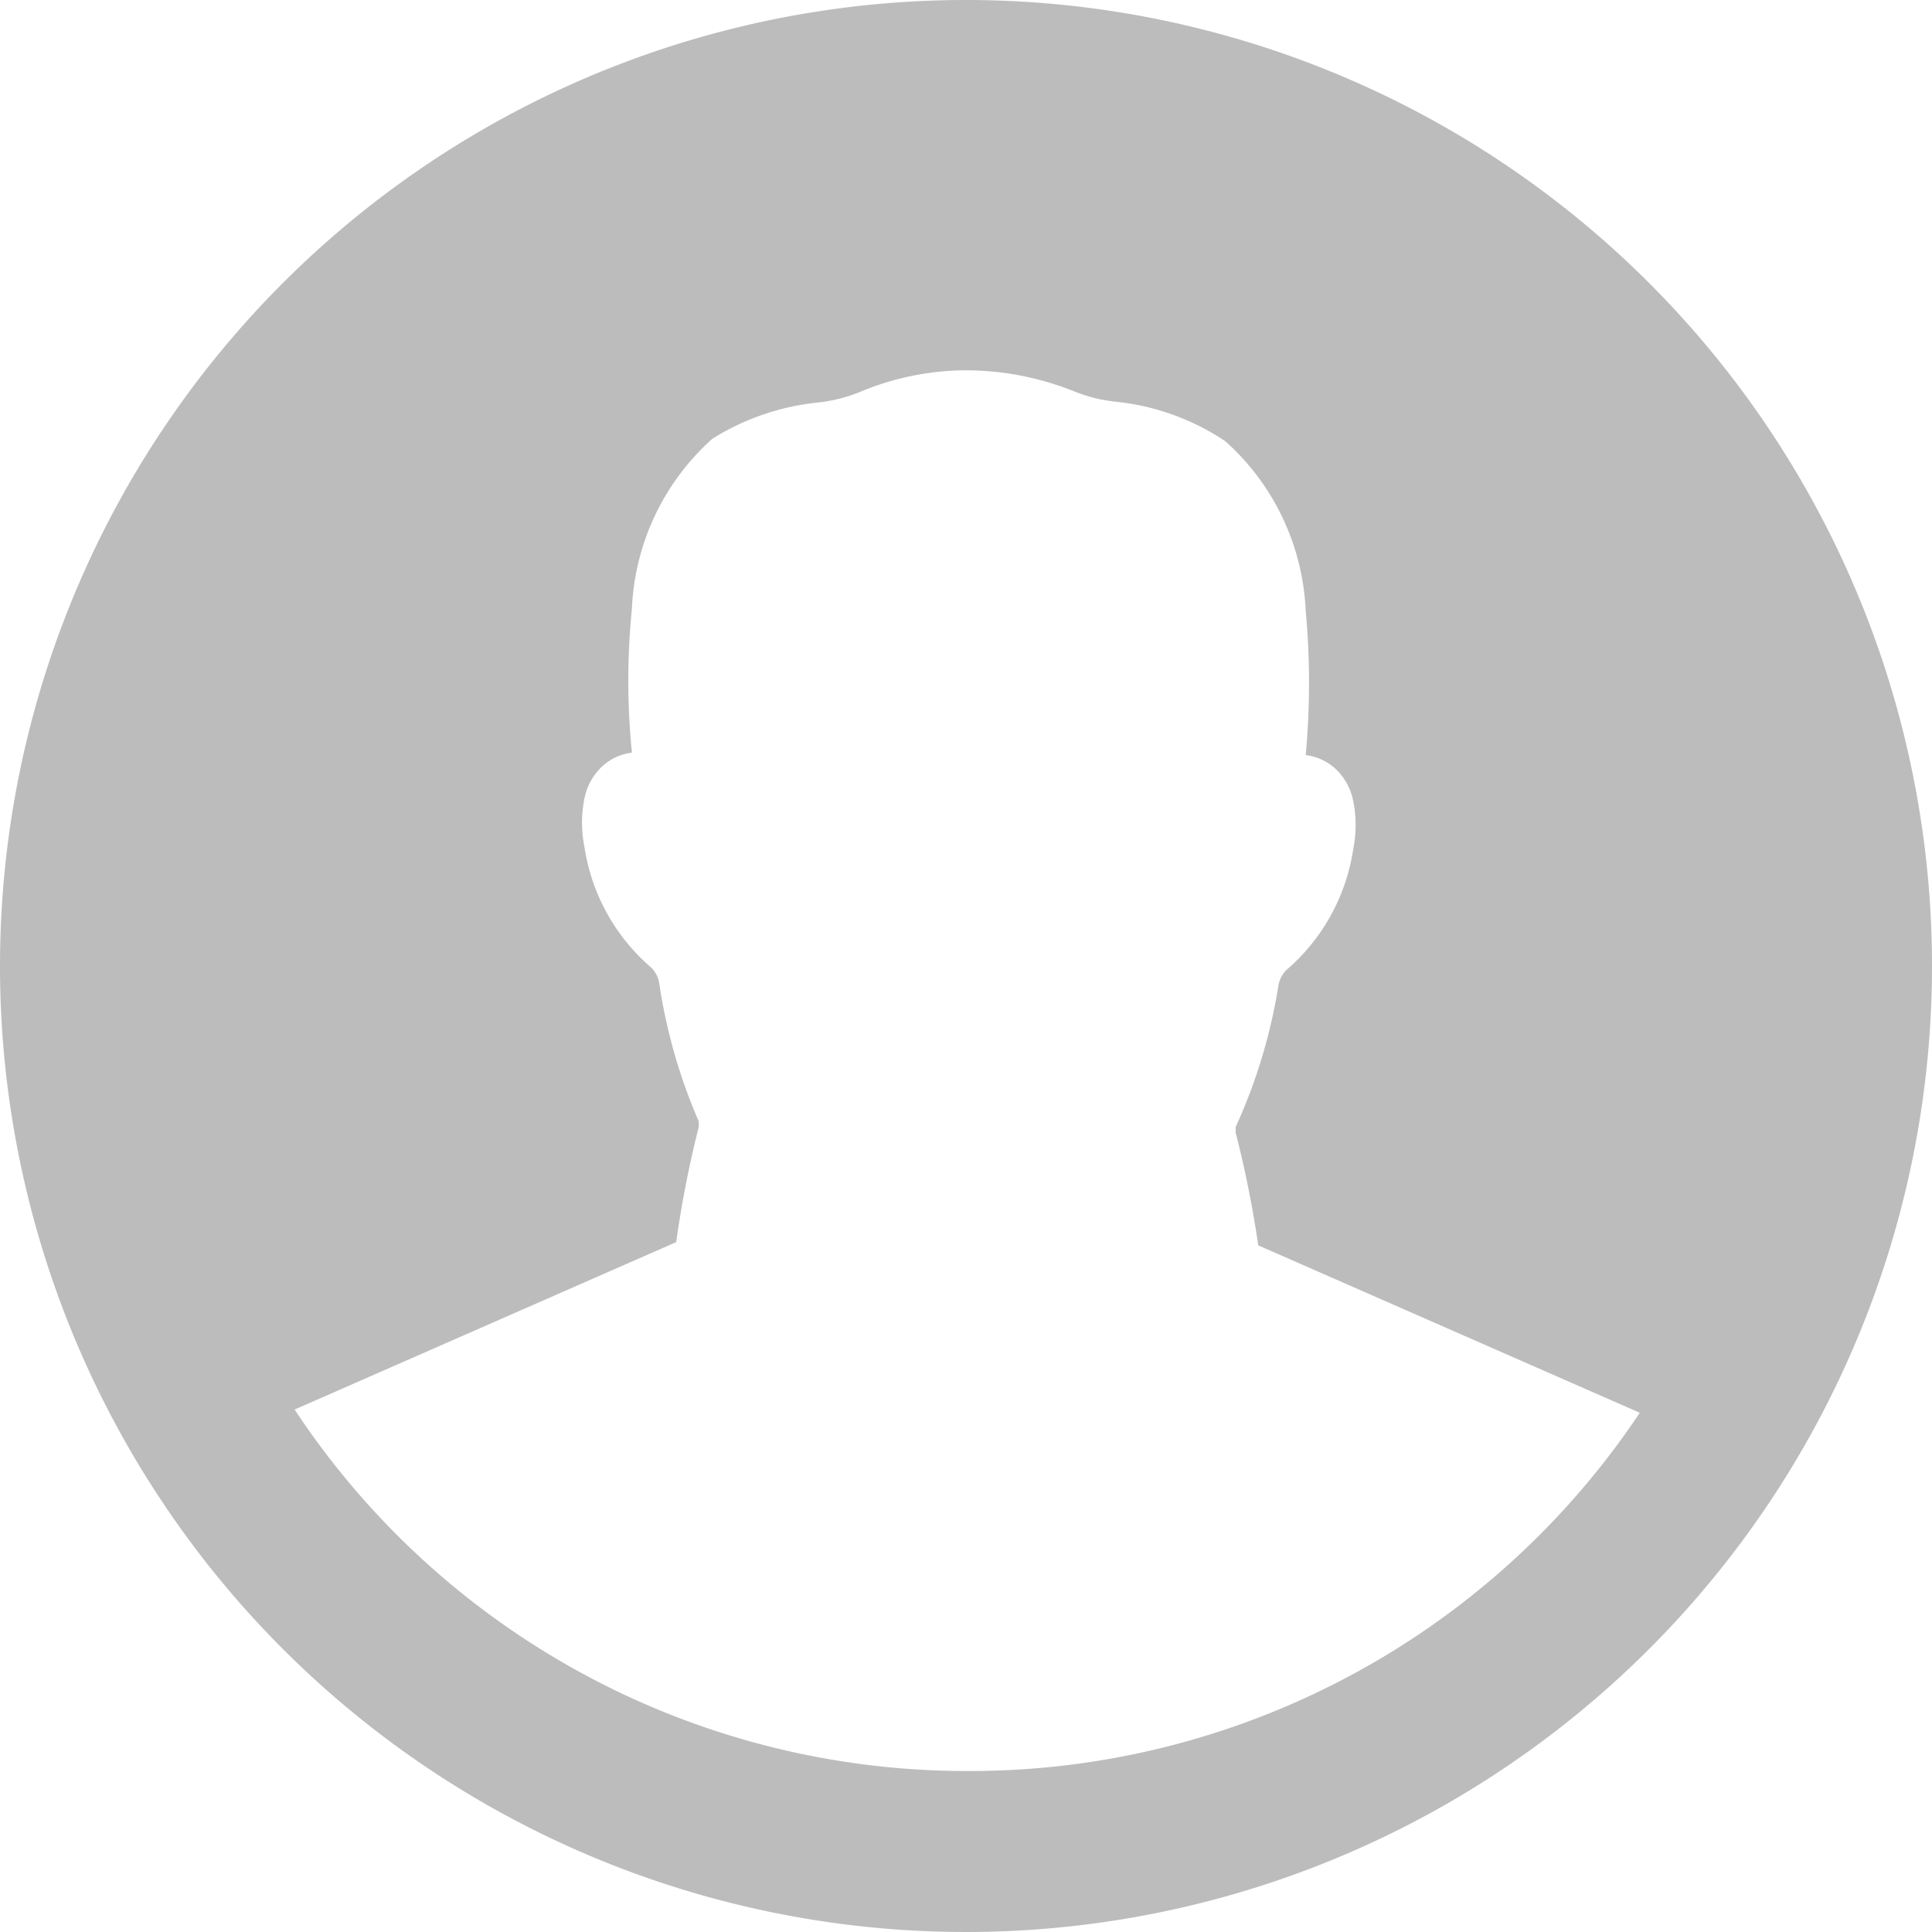 <svg id="Layer_1" data-name="Layer 1" xmlns="http://www.w3.org/2000/svg" width="24" height="24" viewBox="0 0 24 24"><defs><style>.cls-1{fill:#bcbcbc;}</style></defs><path class="cls-1" d="M12,0A12,12,0,1,0,24,12,12,12,0,0,0,12,0Zm0,22a10,10,0,0,1-8.34-4.49L8.4,15.43A13.33,13.33,0,0,1,8.68,14l0-.07a6.82,6.82,0,0,1-.49-1.71.35.35,0,0,0-.1-.2,2.46,2.46,0,0,1-.83-1.5,1.52,1.52,0,0,1,0-.6.74.74,0,0,1,.2-.38.66.66,0,0,1,.39-.19,8.93,8.93,0,0,1,0-1.79,3,3,0,0,1,1-2.11A3.06,3.06,0,0,1,10.16,5a1.89,1.89,0,0,0,.52-.13A3.43,3.43,0,0,1,12,4.6h0a3.63,3.63,0,0,1,1.34.26,1.89,1.89,0,0,0,.52.13,3,3,0,0,1,1.36.49,3,3,0,0,1,1,2.11,9.74,9.74,0,0,1,0,1.79h0a.66.66,0,0,1,.39.19.74.74,0,0,1,.2.38,1.51,1.51,0,0,1,0,.6,2.46,2.46,0,0,1-.83,1.5.35.35,0,0,0-.1.2A6.82,6.82,0,0,1,15.35,14l0,.07a13.33,13.33,0,0,1,.28,1.4h0l4.74,2.08A10,10,0,0,1,12,22Z"/></svg>